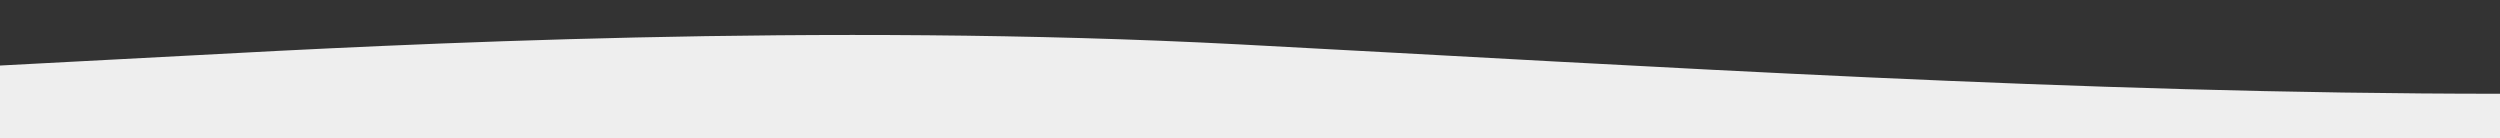 <svg width="1920" height="106" viewBox="0 0 1920 106" fill="none" xmlns="http://www.w3.org/2000/svg">
<rect x="0" y="0" width="1920" height="106" fill="#333333" stroke="none"/>
<g clip-path="url(#clip0_131_141)">
<path d="M-16 51.173L145.333 42.661C306.667 33.941 629.333 17.232 952 34.098C1274.67 51.173 1597.33 72 1920 72C2242.67 72 2565.33 51.173 2888 29.868C3210.67 8.355 3533.33 17.232 3856 34.098C4178.67 51.173 4501.33 76.759 4824 110.856C5146.67 145.163 5469.33 187.458 5792 170.592C6114.67 153.517 6437.33 76.759 6760 59.684C7082.67 42.818 7405.33 85.114 7728 119.42C8050.67 153.517 8373.33 179.104 8696 183.385C9018.67 187.458 9341.33 170.749 9664 174.822C9986.67 179.104 10309.3 204.69 10632 179.104C10954.7 153.517 11277.3 76.759 11600 72.477C11922.7 68.404 12245.3 136.286 12568 157.799C12890.7 179.104 13213.3 153.517 13536 127.931C13858.7 102.345 14181.3 76.759 14504 93.834C14826.7 110.7 15149.3 170.749 15472 200.408C15794.7 230.276 16117.3 230.276 16440 225.994C16762.7 221.921 17085.3 213.045 17408 196.179C17730.7 179.104 18053.3 153.517 18376 132.213C18698.7 110.7 19021.3 93.99 19344 93.834C19666.7 93.99 19989.3 110.7 20312 110.856C20634.7 110.7 20957.3 93.99 21280 72.477C21602.7 51.173 21925.3 25.586 22248 38.38C22570.7 51.173 22893.3 102.345 23054.7 127.931L23216 153.517V255.862H23054.7C22893.3 255.862 22570.7 255.862 22248 255.862C21925.3 255.862 21602.7 255.862 21280 255.862C20957.3 255.862 20634.7 255.862 20312 255.862C19989.3 255.862 19666.7 255.862 19344 255.862C19021.3 255.862 18698.7 255.862 18376 255.862C18053.3 255.862 17730.7 255.862 17408 255.862C17085.3 255.862 16762.7 255.862 16440 255.862C16117.3 255.862 15794.7 255.862 15472 255.862C15149.3 255.862 14826.7 255.862 14504 255.862C14181.3 255.862 13858.7 255.862 13536 255.862C13213.3 255.862 12890.7 255.862 12568 255.862C12245.3 255.862 11922.7 255.862 11600 255.862C11277.3 255.862 10954.7 255.862 10632 255.862C10309.3 255.862 9986.67 255.862 9664 255.862C9341.33 255.862 9018.67 255.862 8696 255.862C8373.33 255.862 8050.67 255.862 7728 255.862C7405.33 255.862 7082.67 255.862 6760 255.862C6437.33 255.862 6114.67 255.862 5792 255.862C5469.33 255.862 5146.67 255.862 4824 255.862C4501.33 255.862 4178.67 255.862 3856 255.862C3533.33 255.862 3210.67 255.862 2888 255.862C2565.33 255.862 2242.67 255.862 1920 255.862C1597.33 255.862 1274.67 255.862 952 255.862C629.333 255.862 306.667 255.862 145.333 255.862H-16V51.173Z" fill="#EEEEEE"/>
</g>
<defs>
<clipPath id="clip0_131_141">
<rect width="1936" height="106" fill="white" transform="translate(-16)"/>
</clipPath>
</defs>
</svg>
